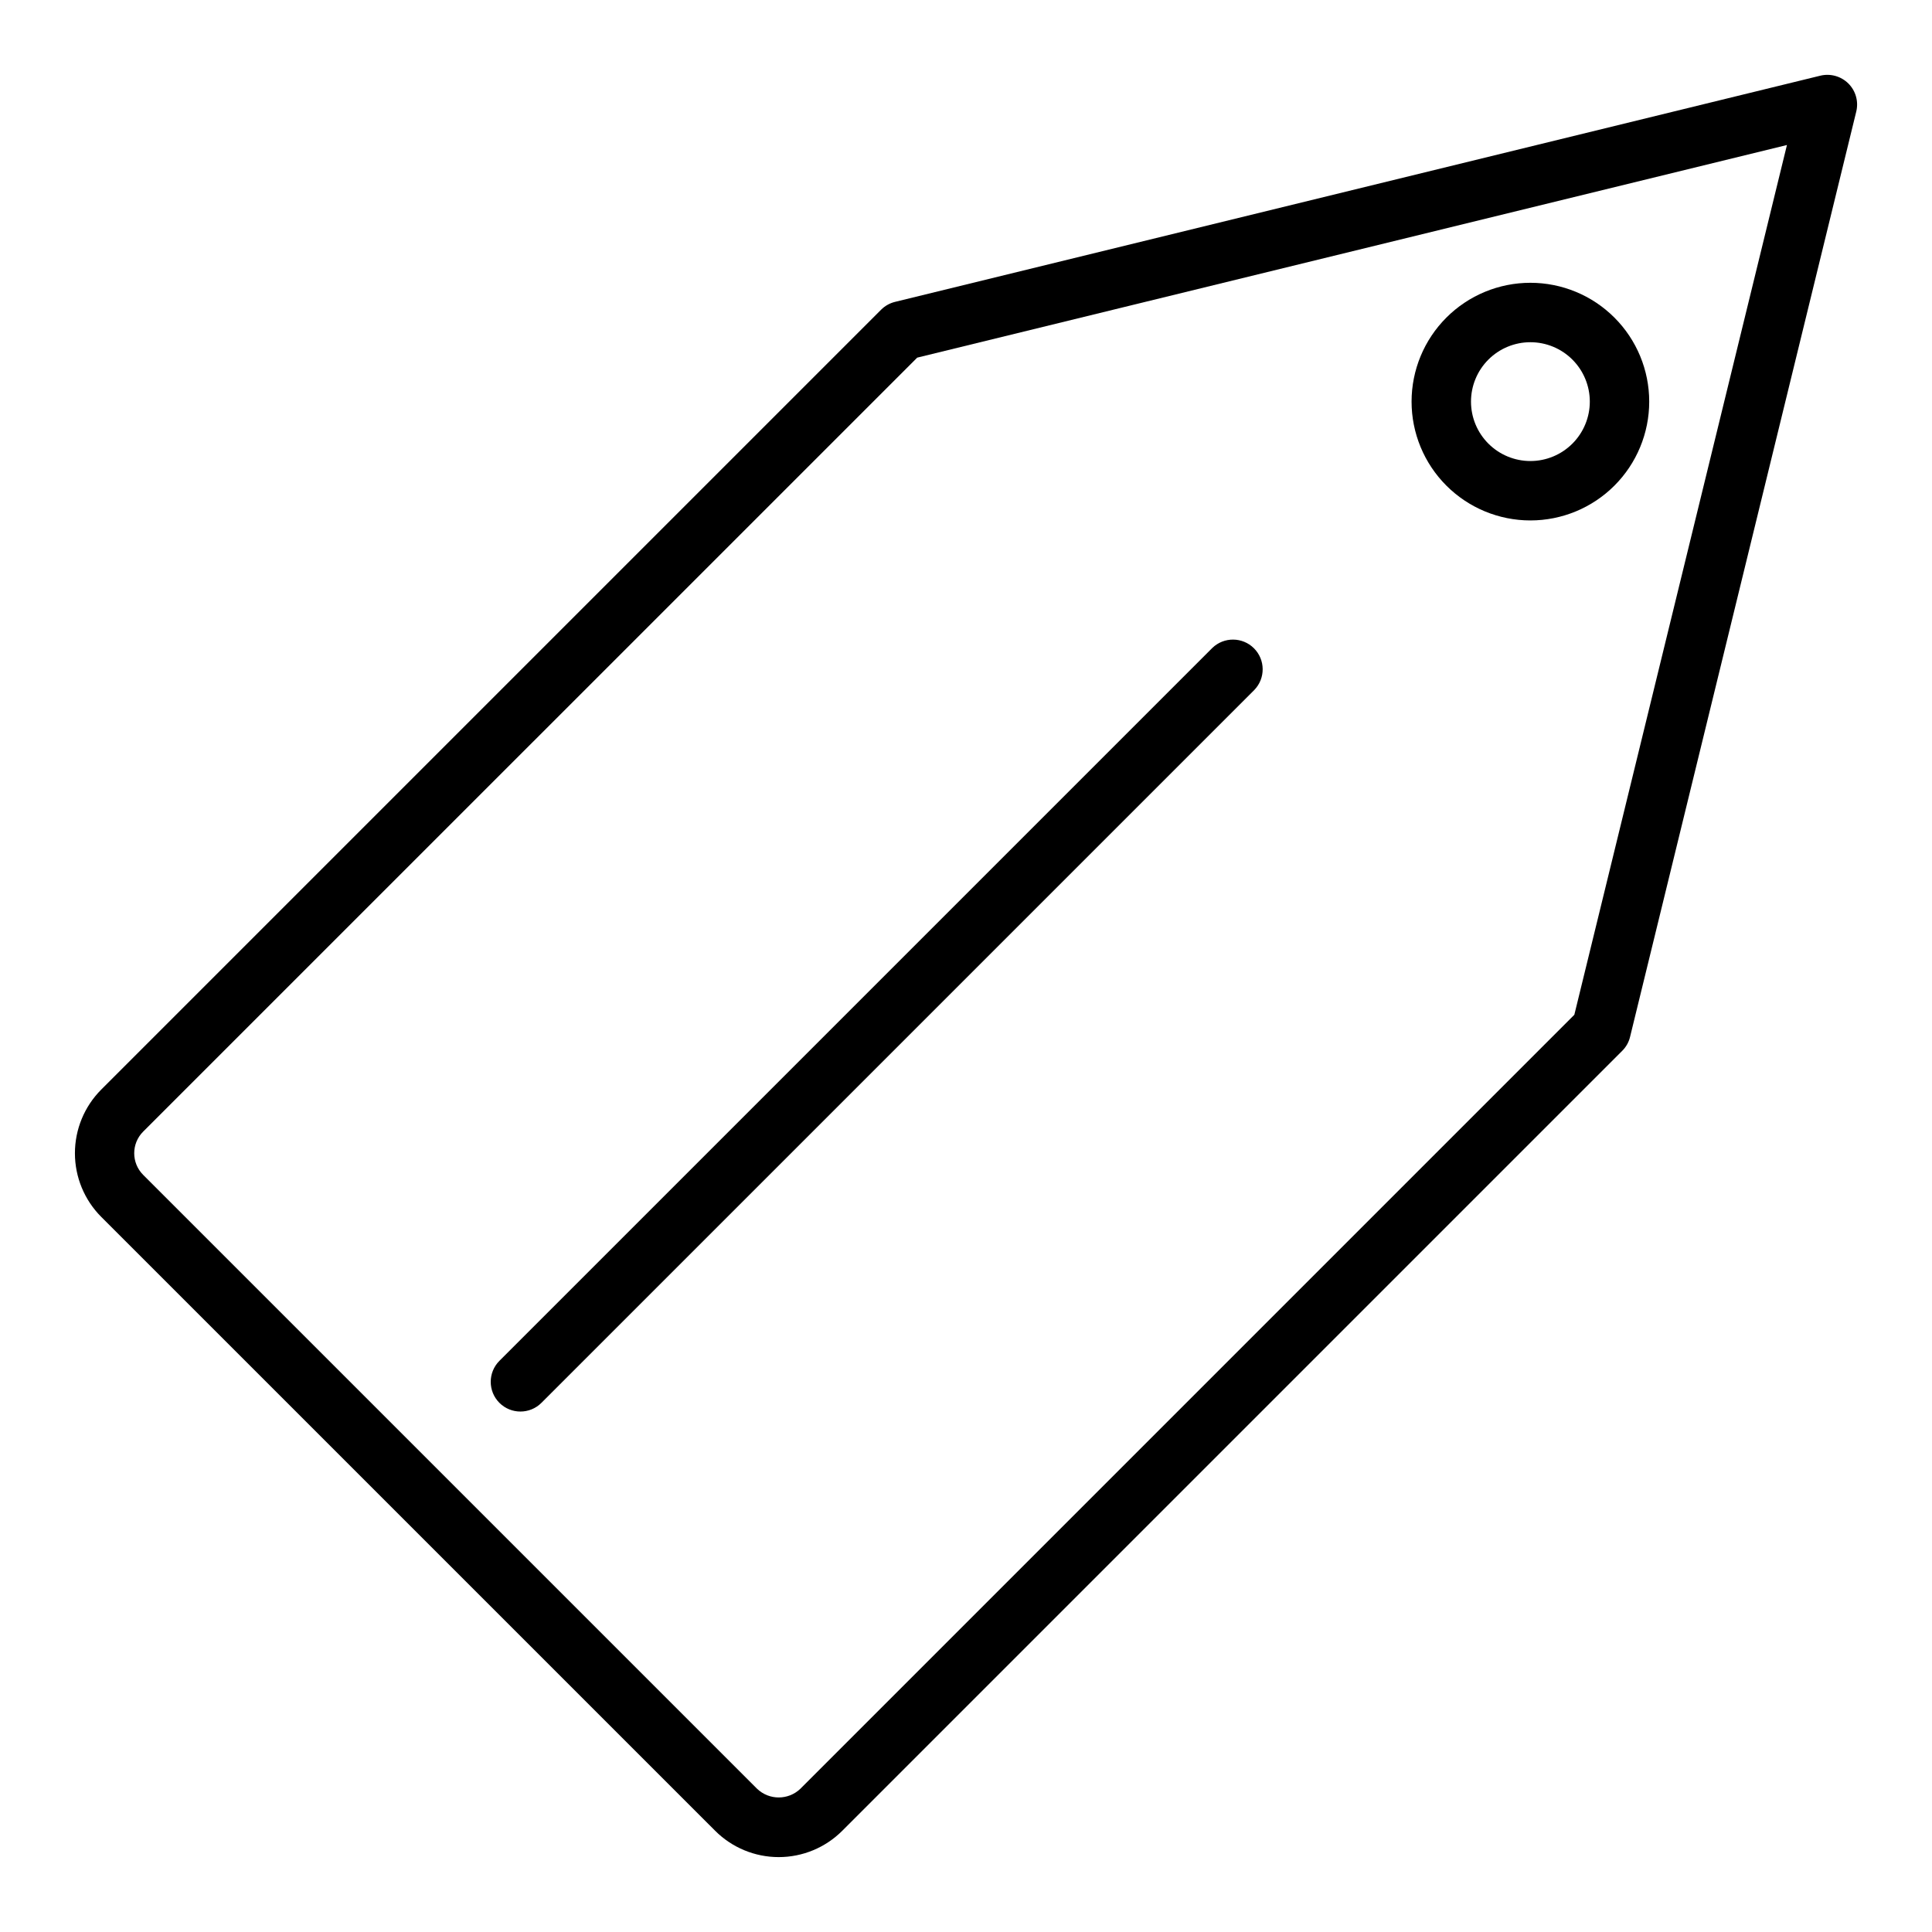 <?xml version="1.0" encoding="UTF-8"?>
<!-- Uploaded to: SVG Repo, www.svgrepo.com, Generator: SVG Repo Mixer Tools -->
<svg fill="#000000" width="800px" height="800px" version="1.1" viewBox="144 144 512 512" xmlns="http://www.w3.org/2000/svg">
 <g>
  <path d="m633.85 166.14c-1.945-1.938-4.758-2.727-7.43-2.086l-245.22 59.945c-1.398 0.34-2.68 1.059-3.699 2.078l-206.68 206.68c-4.461 4.477-6.965 10.543-6.965 16.863s2.504 12.383 6.965 16.859l162.69 162.68c4.469 4.477 10.531 6.992 16.859 6.992 6.324 0 12.387-2.516 16.855-6.992l206.68-206.68c1.023-1.012 1.742-2.293 2.078-3.691l59.945-245.22c0.652-2.668-0.133-5.484-2.078-7.43zm-72.633 246.78-205.12 205.13c-3.207 3.059-8.25 3.059-11.457 0l-162.7-162.7c-3.16-3.168-3.16-8.293 0-11.461l205.13-205.11 230.49-56.348z"/>
  <path d="m276.35 515.77c3.074 3.07 8.059 3.07 11.133 0l188.93-188.93c2.981-3.09 2.938-8-0.098-11.035s-7.945-3.078-11.035-0.098l-188.93 188.93c-3.07 3.074-3.07 8.059 0 11.133z"/>
  <path d="m549.57 281.92c8.352 0 16.359-3.316 22.266-9.223s9.223-13.914 9.223-22.266c0-8.352-3.316-16.359-9.223-22.266s-13.914-9.223-22.266-9.223c-8.352 0-16.359 3.316-22.266 9.223s-9.223 13.914-9.223 22.266c0 8.352 3.316 16.359 9.223 22.266s13.914 9.223 22.266 9.223zm0-47.23c4.176 0 8.18 1.656 11.133 4.609s4.613 6.957 4.613 11.133c0 4.176-1.66 8.18-4.613 11.133s-6.957 4.613-11.133 4.613c-4.176 0-8.18-1.66-11.133-4.613s-4.609-6.957-4.609-11.133c0-4.176 1.656-8.18 4.609-11.133s6.957-4.609 11.133-4.609z"/>
 </g>
</svg>
